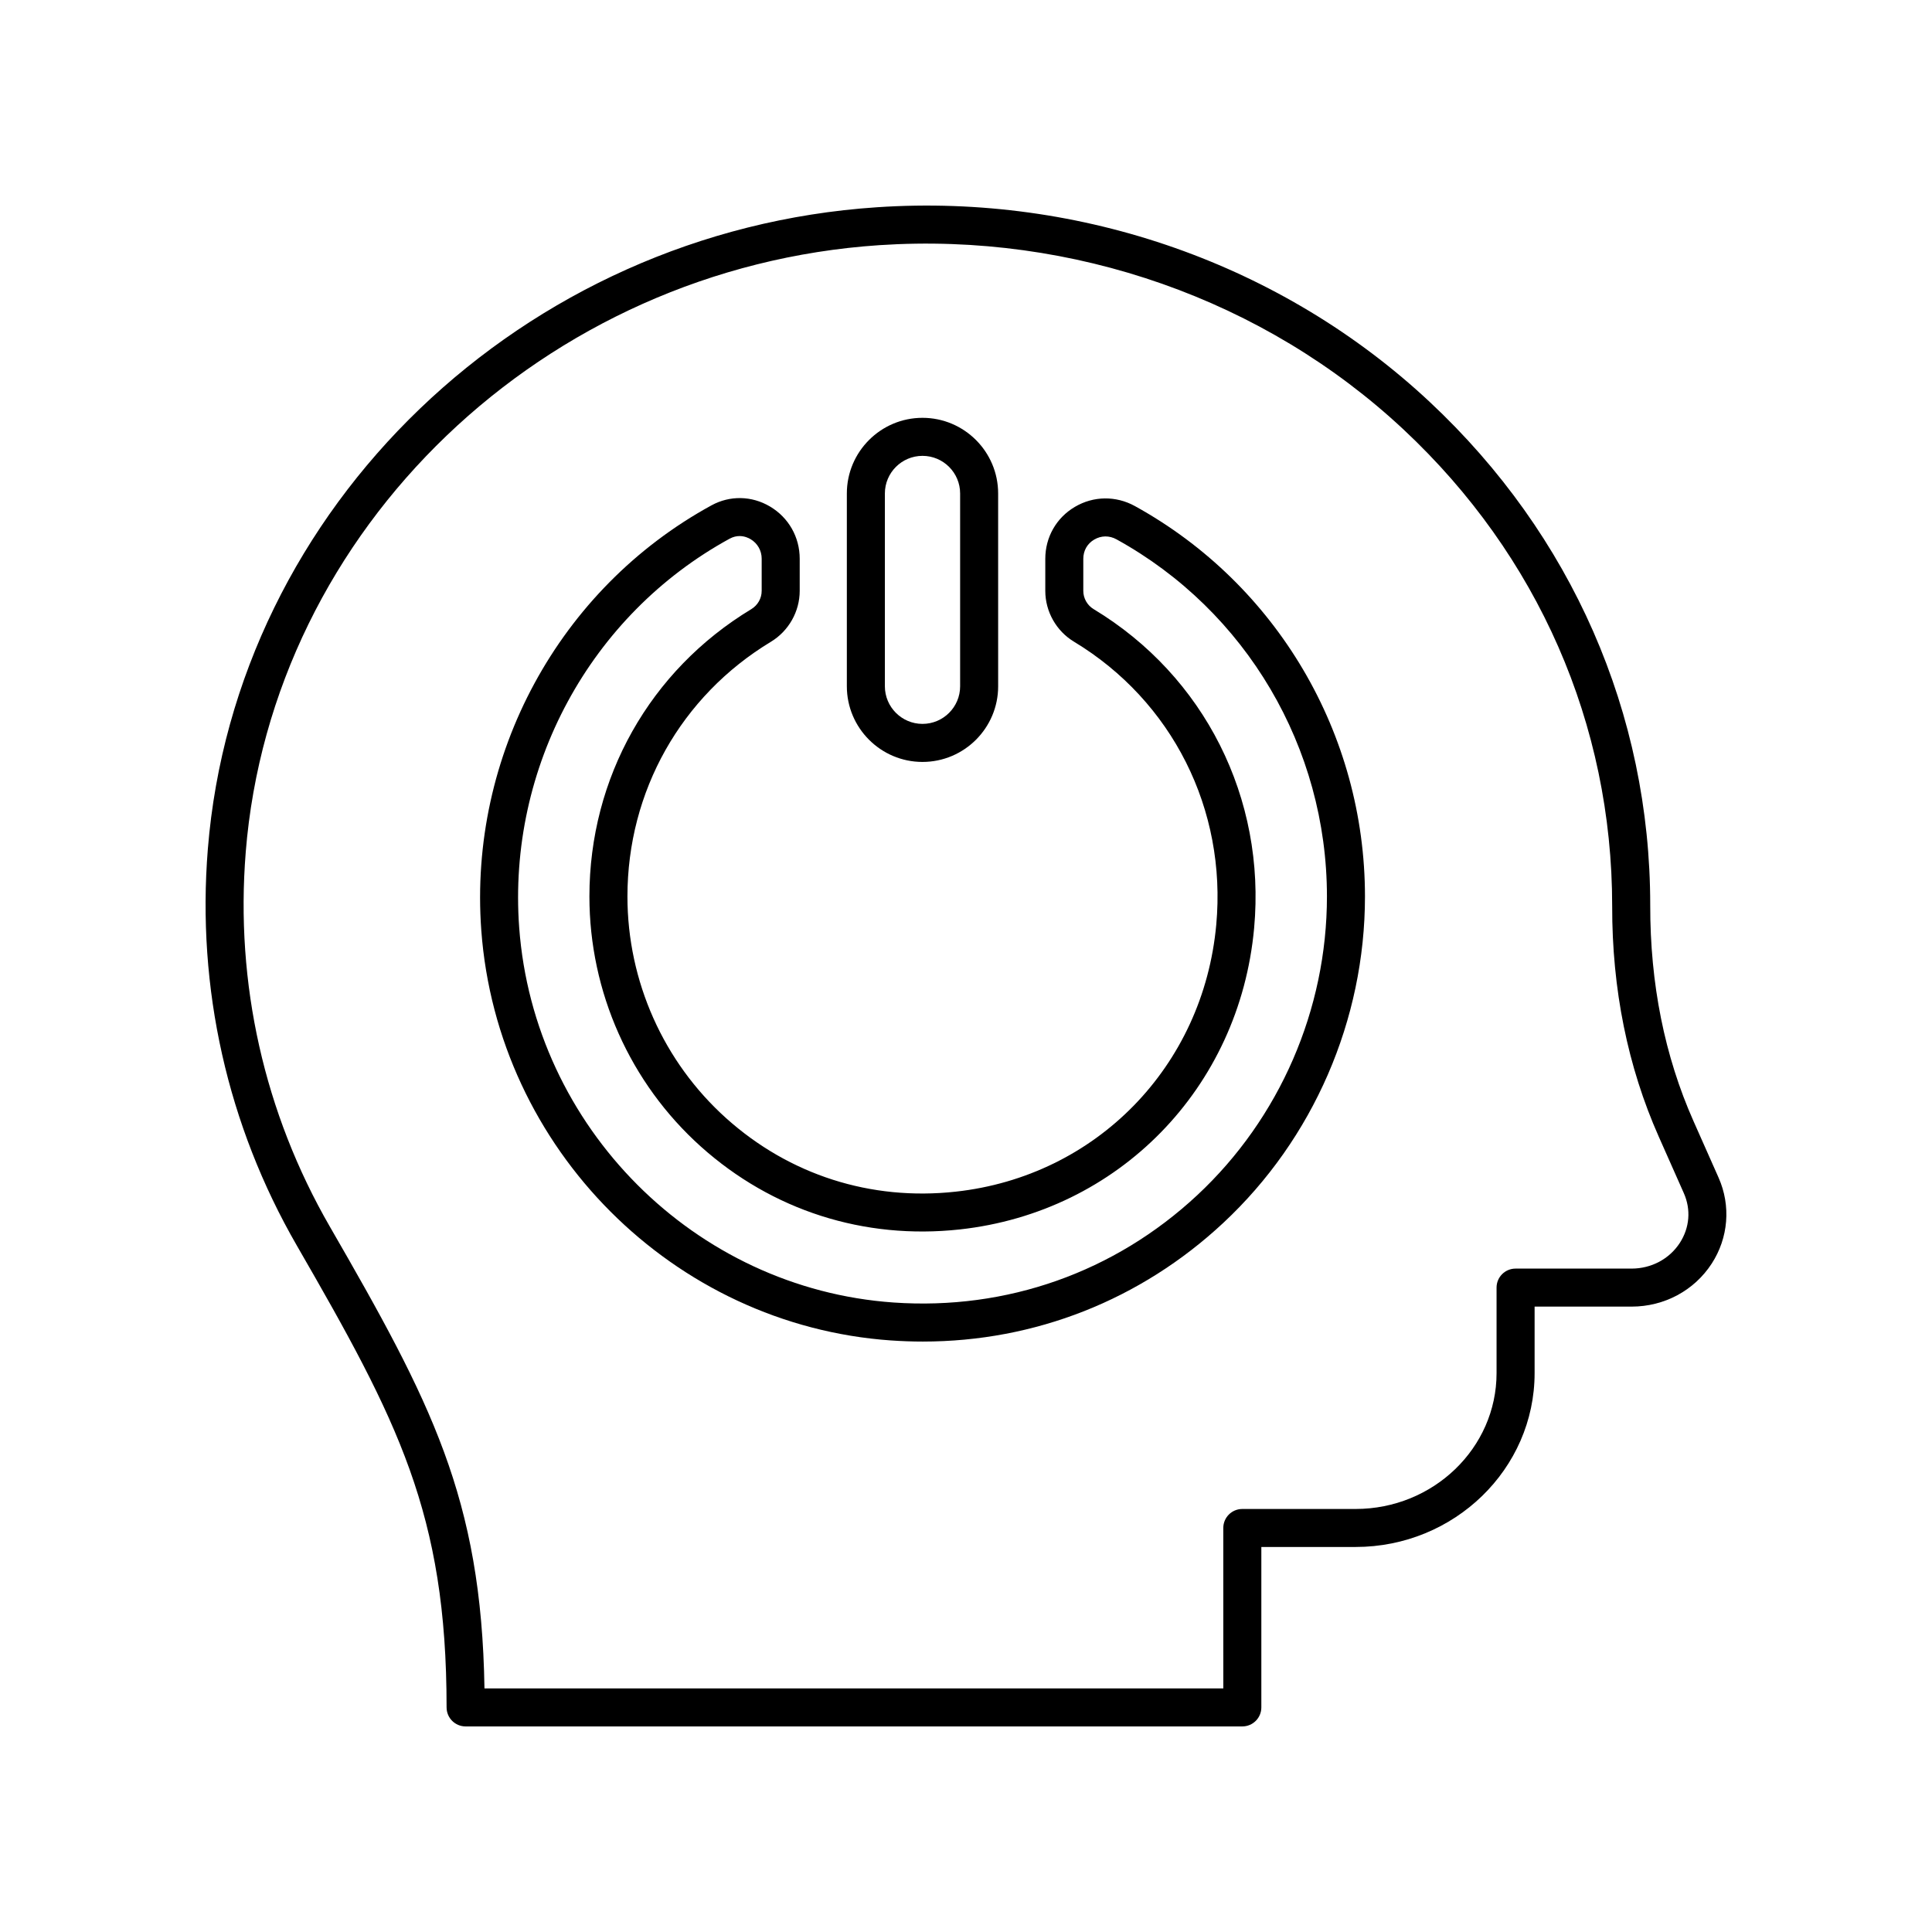 <?xml version="1.0" encoding="UTF-8"?>
<!-- Uploaded to: ICON Repo, www.svgrepo.com, Generator: ICON Repo Mixer Tools -->
<svg fill="#000000" width="800px" height="800px" version="1.1" viewBox="144 144 512 512" xmlns="http://www.w3.org/2000/svg">
 <g>
  <path d="m262.35 596.48c0 2.781 2.254 5.039 5.039 5.039h205.84c2.785 0 5.039-2.254 5.039-5.039v-42.516h24.969c26.164 0 47.449-20.672 47.449-46.078v-17.621h25.703c8.656 0 16.586-4.254 21.219-11.379 4.449-6.84 5.133-15.359 1.832-22.797l-6.641-14.965c-7.652-17.227-11.508-36.395-11.473-57.262 0-50.734-20.754-98.094-58.441-133.35-38.902-36.398-92.285-55.23-146.51-51.586-93.785 6.246-170.01 79.383-177.3 170.12-2.965 36.836 5.191 73.16 23.594 105.05 26.797 46.438 39.68 71.039 39.68 122.39zm-53.234-226.63c6.894-85.797 79.086-154.96 167.92-160.88 51.414-3.402 102.08 14.391 138.96 48.895 35.625 33.332 55.246 78.078 55.246 126.27-0.039 22 4.113 42.547 12.34 61.078l6.641 14.965c1.945 4.371 1.551 9.188-1.066 13.219-2.766 4.254-7.543 6.793-12.773 6.793h-30.742c-2.785 0-5.039 2.254-5.039 5.039v22.66c0 19.852-16.766 36.004-37.371 36.004h-30.008c-2.785 0-5.039 2.254-5.039 5.039l0.004 42.508h-195.8c-0.816-50.527-14.16-75.891-40.988-122.39-17.371-30.105-25.082-64.41-22.281-99.203z"/>
  <path d="m388.47 345.92c11.055 0 20.051-8.992 20.051-20.047l-0.004-51.098c0-11.055-8.992-20.047-20.051-20.047-11.051 0-20.043 8.992-20.043 20.047v51.094c0 11.055 8.996 20.051 20.047 20.051zm-9.969-71.145c0-5.5 4.473-9.969 9.969-9.969 5.5 0 9.973 4.473 9.973 9.969v51.094c0 5.5-4.473 9.969-9.973 9.969-5.496 0-9.969-4.473-9.969-9.969z"/>
  <path d="m380.11 499.23c2.828 0.195 5.648 0.297 8.453 0.297 29.691 0 57.691-11 79.617-31.445 23.863-22.254 37.551-53.785 37.551-86.504 0-43.078-23.359-82.723-60.965-103.46-5.043-2.781-10.992-2.703-15.922 0.211-4.906 2.894-7.832 8.039-7.832 13.766v8.492c0 5.481 2.914 10.641 7.602 13.465 26.051 15.723 40.5 44.461 37.707 75-3.434 37.59-31.848 66.688-69.086 70.754-22.496 2.469-44.043-4.453-60.758-19.438-16.648-14.934-26.199-36.355-26.199-58.785 0-27.887 14.211-53.121 38.016-67.504 4.707-2.848 7.637-8.016 7.637-13.492v-8.52c0-5.742-2.945-10.918-7.887-13.844-4.832-2.859-10.617-2.969-15.492-0.301-40.441 22.109-64.387 66.293-61.008 112.57 4.231 57.961 50.906 104.71 108.57 108.74zm-42.73-212.48c0.93-0.508 1.82-0.688 2.613-0.688 1.328 0 2.387 0.508 2.906 0.816 1.852 1.094 2.953 3.031 2.953 5.18v8.52c0 1.996-1.039 3.816-2.773 4.867-26.848 16.223-42.879 44.68-42.879 76.129 0 25.285 10.77 49.445 29.543 66.285 18.879 16.926 43.227 24.719 68.582 21.957 42.066-4.594 74.156-37.43 78.031-79.852 3.144-34.414-13.152-66.809-42.539-84.543-1.684-1.012-2.731-2.867-2.731-4.84v-8.492c0-2.152 1.047-4.008 2.879-5.086 1.859-1.102 4.019-1.125 5.93-0.066 34.395 18.965 55.758 55.23 55.758 94.641 0 29.934-12.52 58.777-34.348 79.137-21.922 20.449-50.52 30.555-80.496 28.465-52.688-3.68-95.344-46.426-99.223-99.43-3.09-42.355 18.809-82.781 55.793-103z"/>
 </g>
</svg>